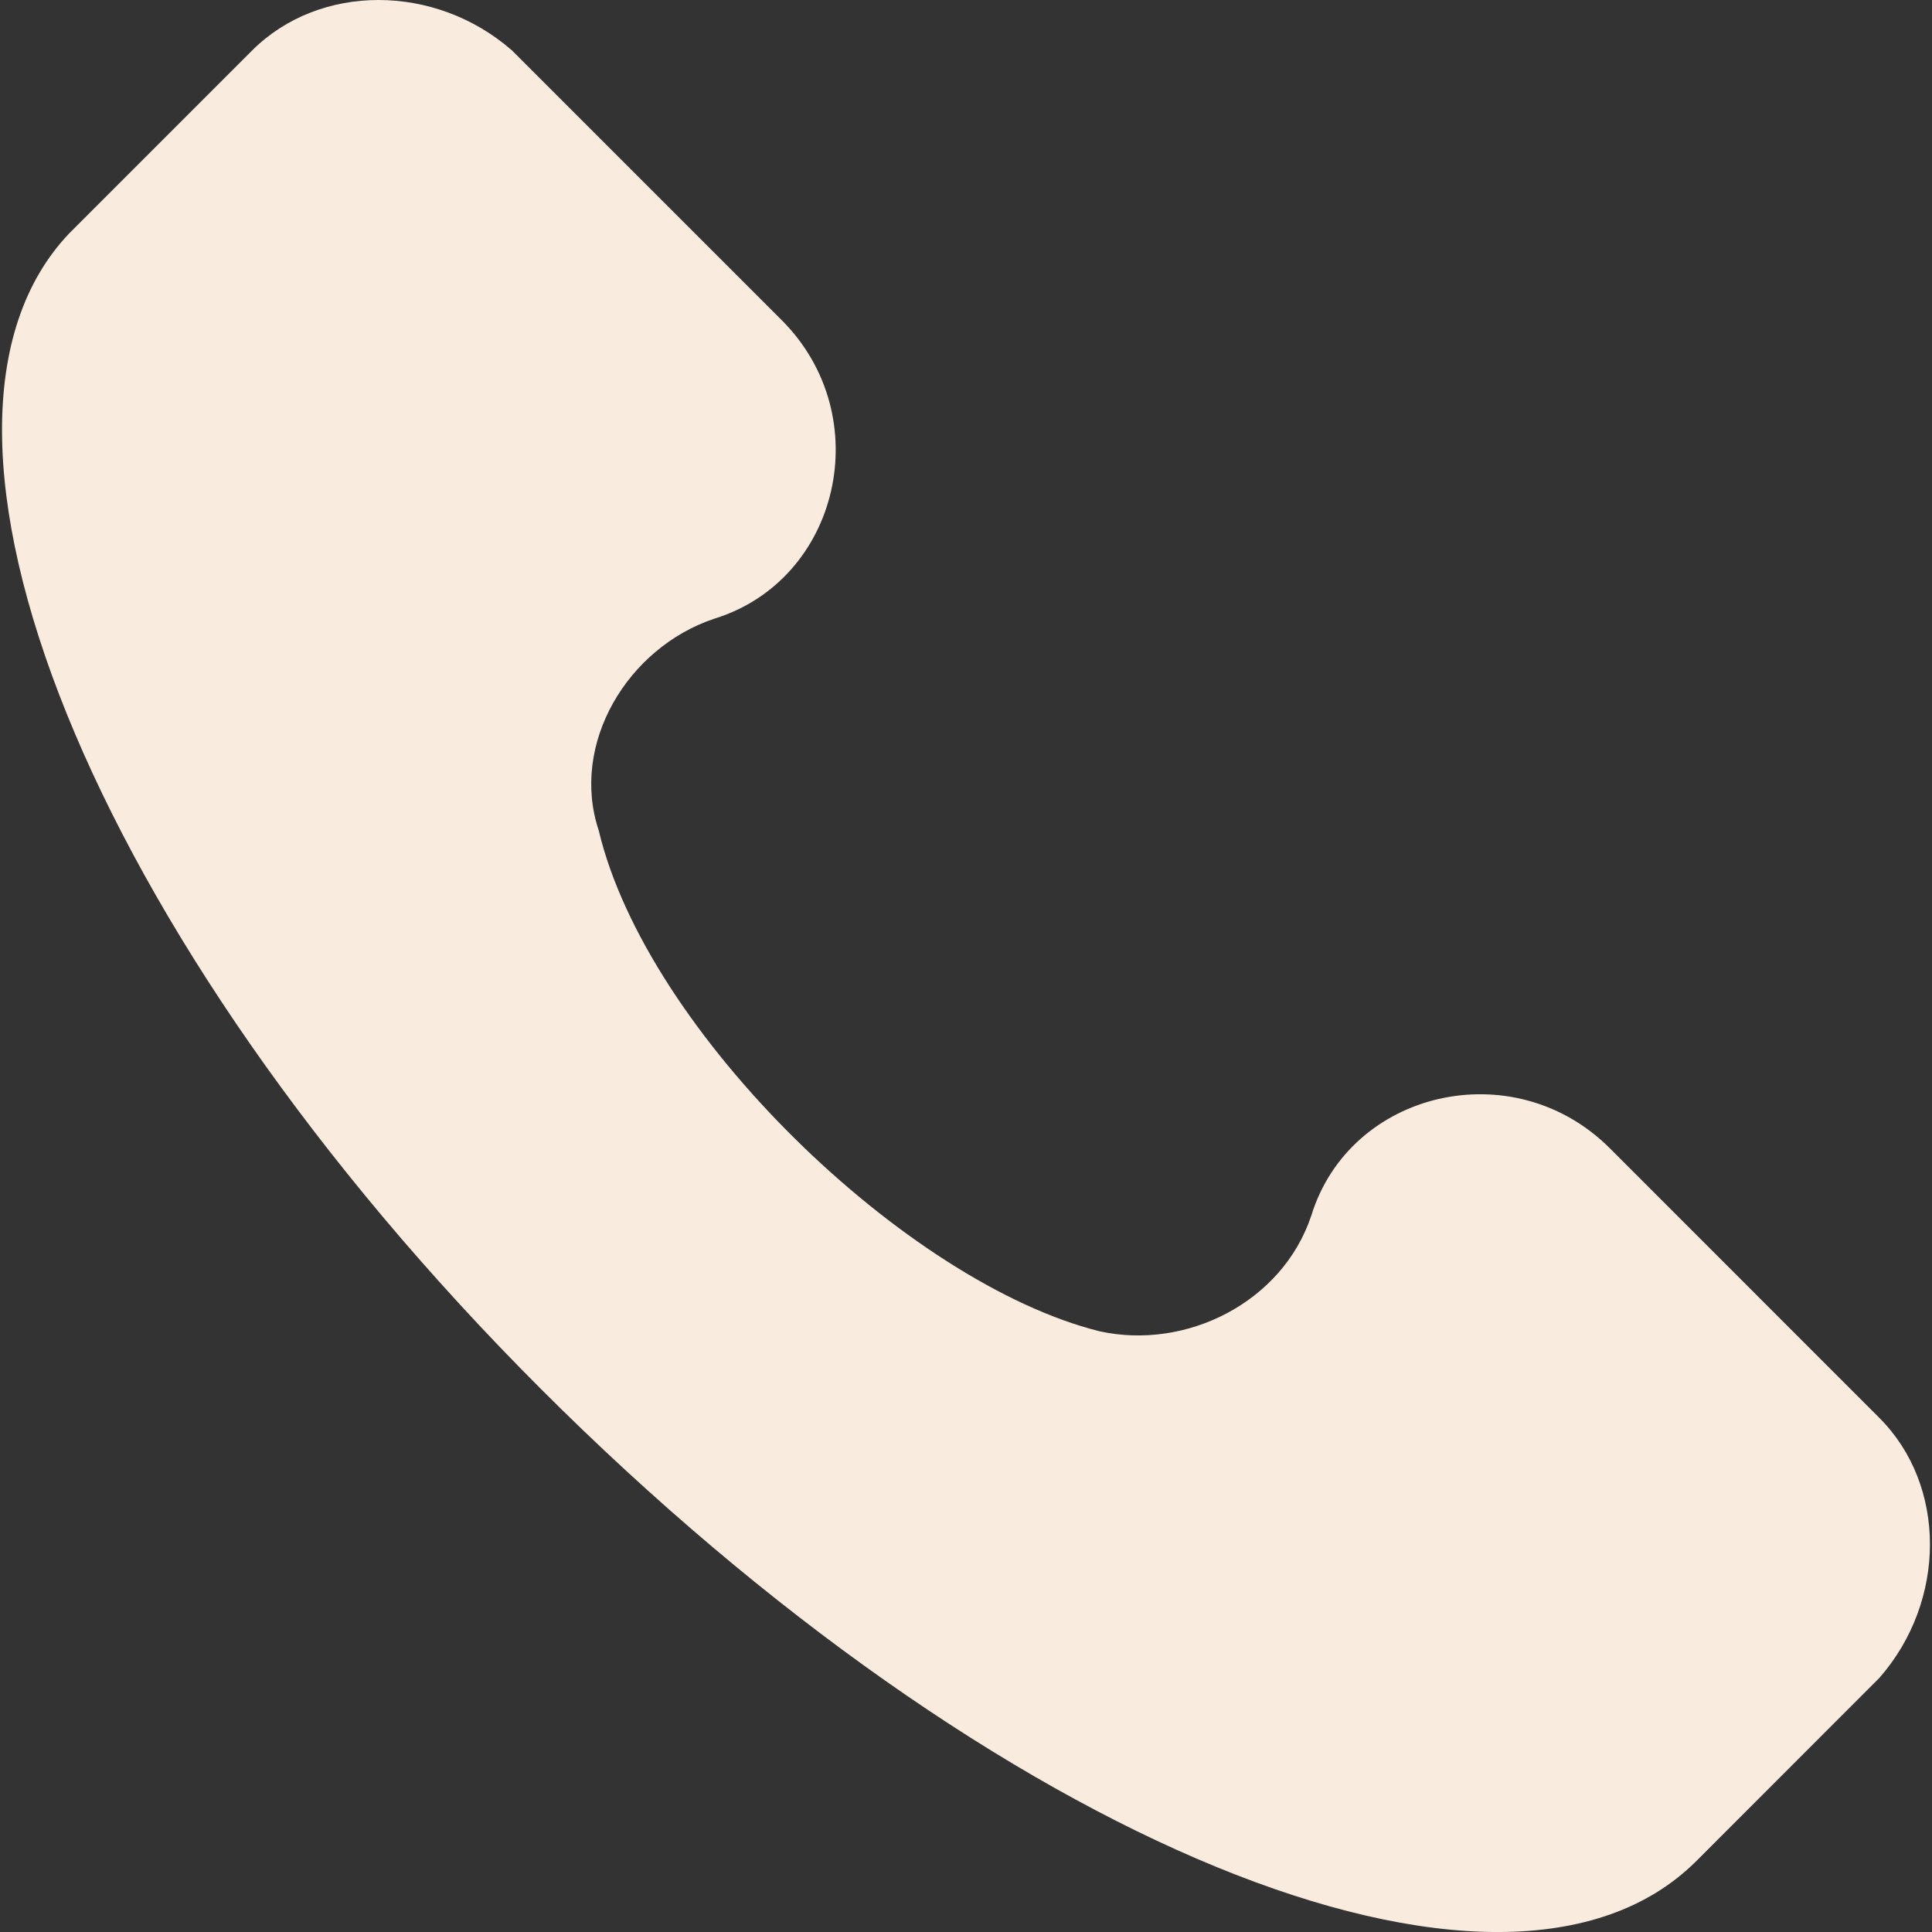 <svg width="21" height="21" viewBox="0 0 21 21" fill="none" xmlns="http://www.w3.org/2000/svg">
<rect x="0" y="0" width="21" height="21" fill="#333333" stroke="none"/>
<g clip-path="url(#clip0)">
<path d="M20.428 15.412L17.498 12.481C16.451 11.435 14.672 11.853 14.253 13.214C13.939 14.156 12.893 14.679 11.95 14.47C9.857 13.947 7.031 11.225 6.508 9.027C6.194 8.085 6.822 7.039 7.764 6.725C9.125 6.306 9.543 4.527 8.497 3.48L5.566 0.549C4.729 -0.183 3.473 -0.183 2.74 0.549L0.751 2.538C-1.237 4.631 0.961 10.179 5.88 15.098C10.799 20.017 16.346 22.32 18.44 20.227L20.428 18.238C21.161 17.401 21.161 16.145 20.428 15.412Z" fill="#F9ECDF"/>
</g>
<defs>
<clipPath id="clip0">
<rect width="21" height="21" fill="white"/>
</clipPath>
</defs>
</svg>
